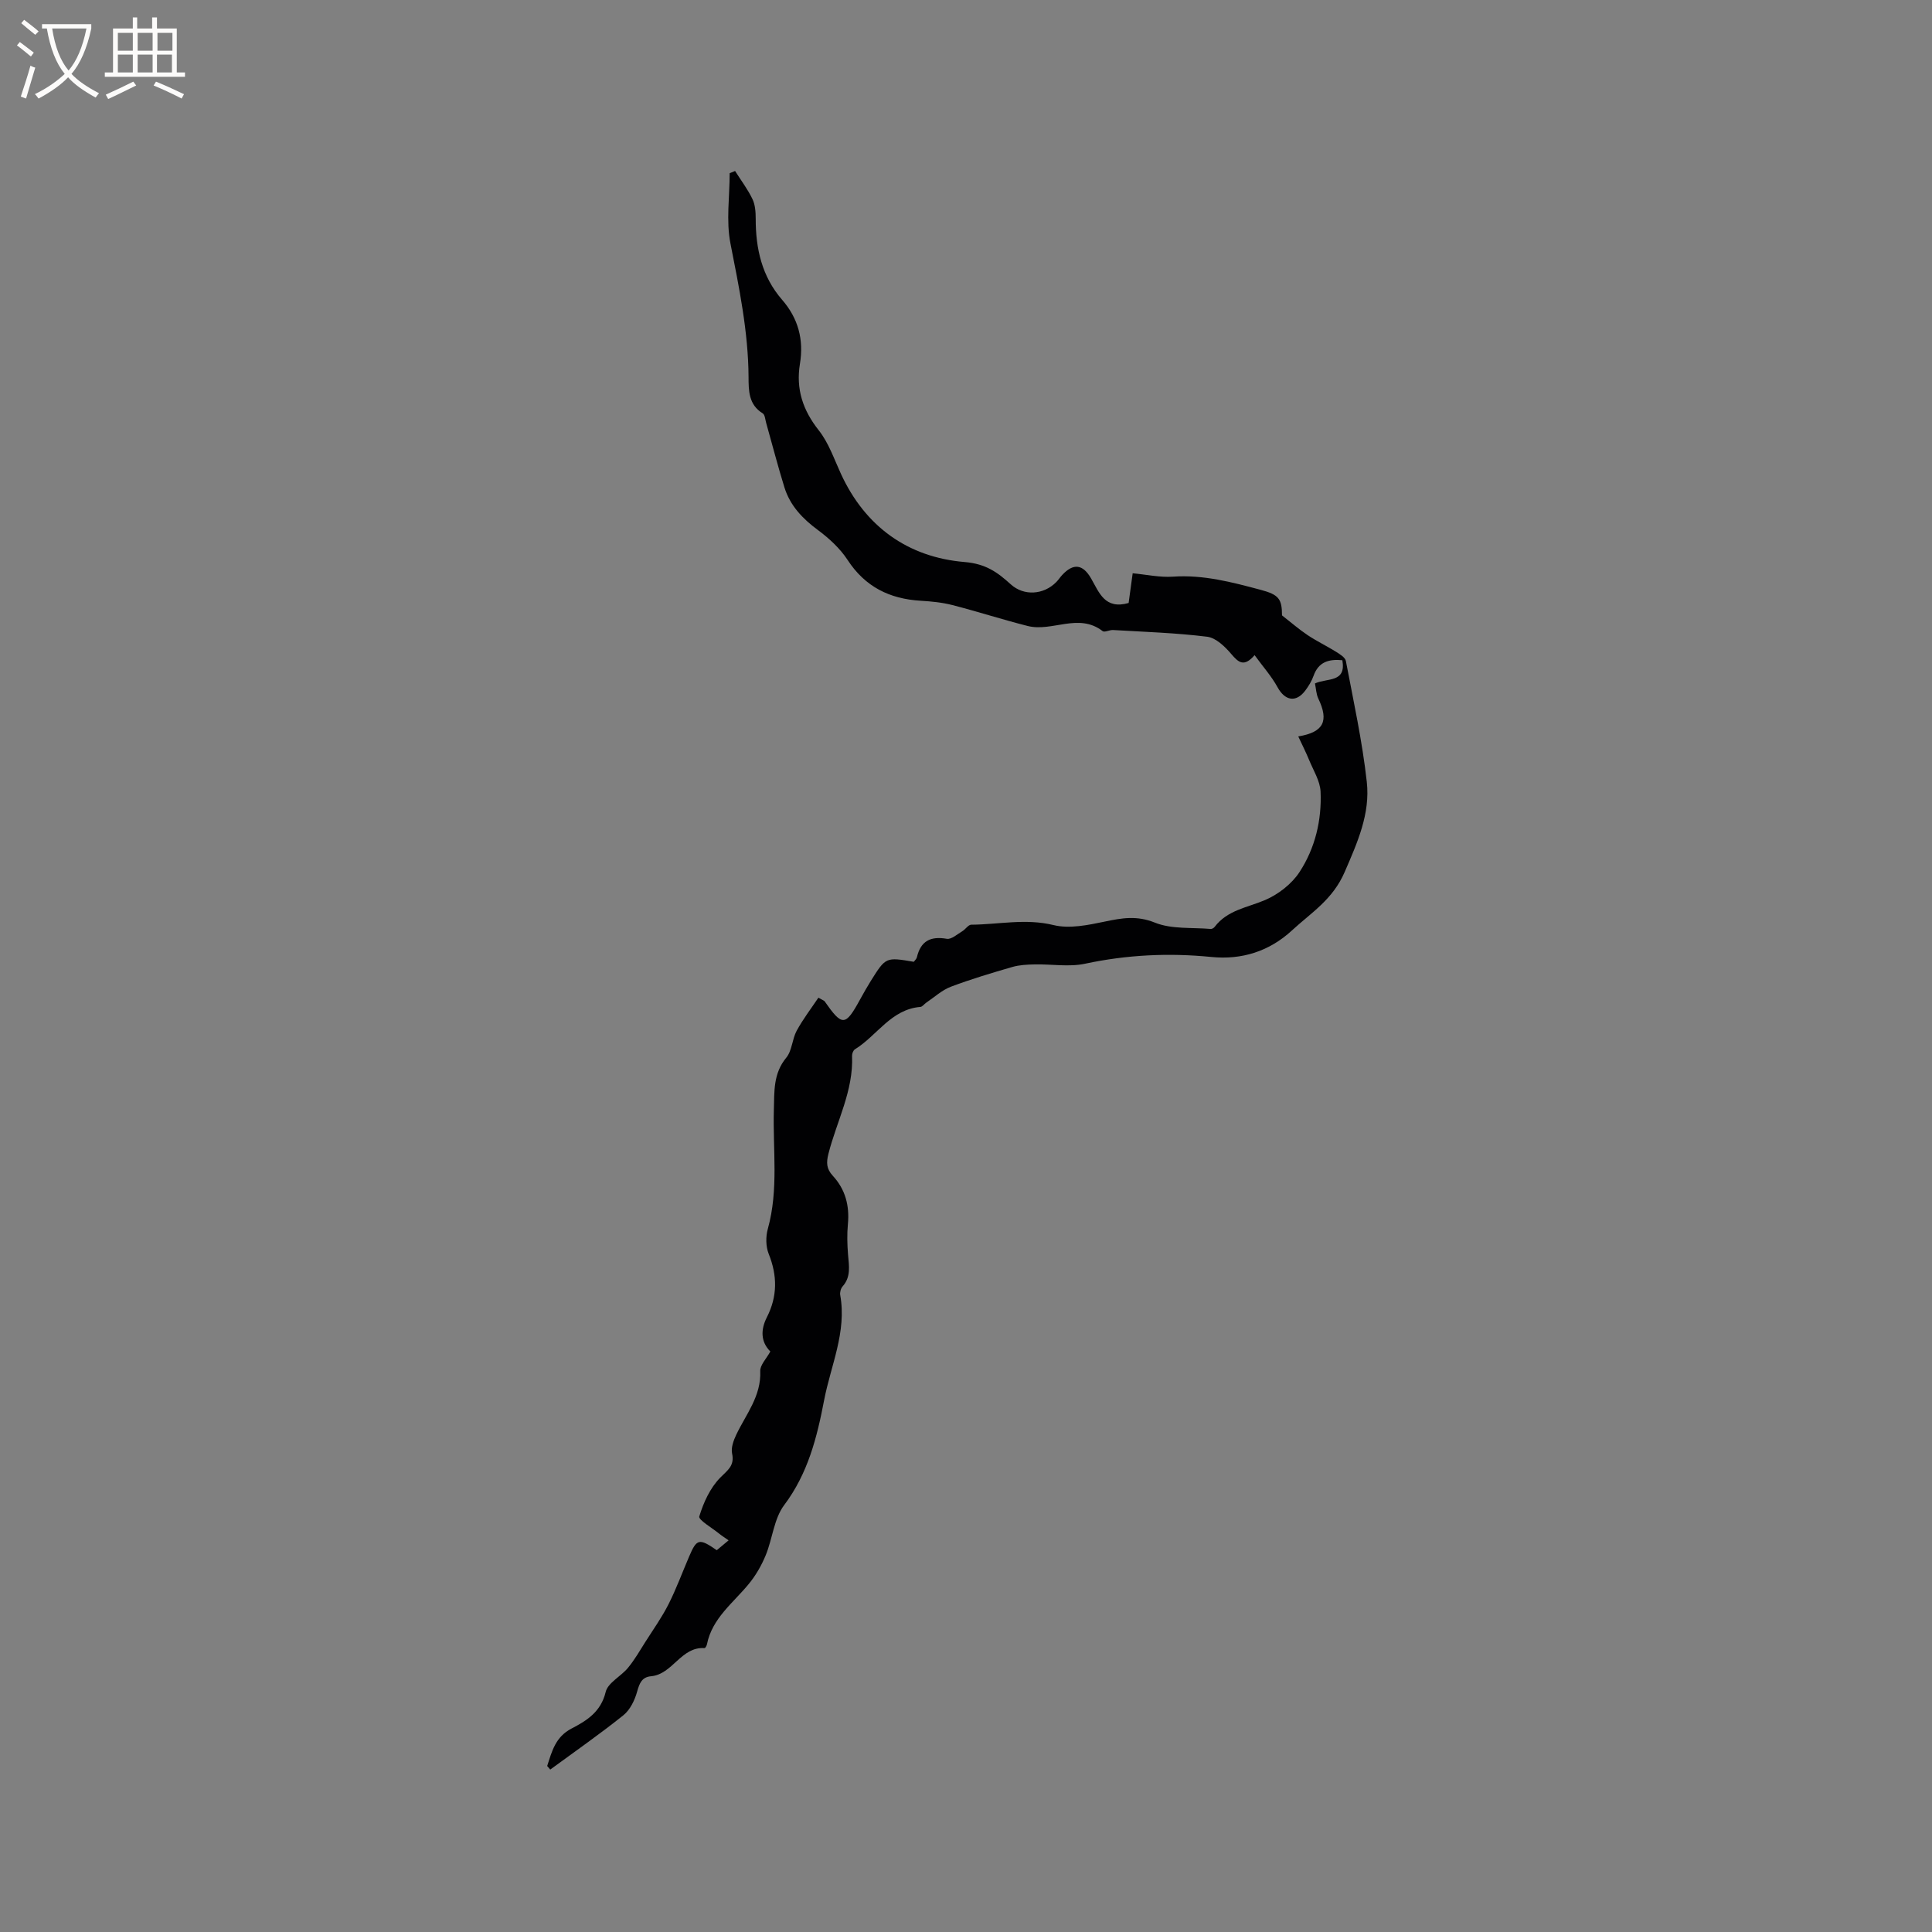 <svg enable-background="new 0 0 400 400" viewBox="0 0 400 400" xmlns="http://www.w3.org/2000/svg"><rect x="0" y="0" width="400" height="400" fill="#808080" stroke="none"/><path d="m113.29 365.63c.97-3.02 1.71-6.03 5.05-7.76 3.15-1.63 6.07-3.45 7.06-7.57.46-1.92 3.18-3.23 4.63-5.01 1.37-1.67 2.47-3.58 3.63-5.42 1.62-2.55 3.39-5.04 4.75-7.73 1.62-3.21 2.86-6.6 4.28-9.91 1.57-3.67 2.06-3.79 5.71-1.28.72-.6 1.5-1.25 2.45-2.04-.8-.56-1.41-.94-1.95-1.38-1.47-1.2-4.34-2.86-4.12-3.57.87-2.88 2.25-5.9 4.32-8.01 1.56-1.59 3.02-2.46 2.47-5.03-.25-1.18.3-2.69.86-3.87 2.02-4.25 5.19-7.99 4.97-13.18-.05-1.26 1.29-2.58 2.09-4.06-2.01-2-2.02-4.52-.72-7.08 2.21-4.34 2.19-8.62.38-13.13-.61-1.52-.63-3.58-.18-5.18 2.27-8.15 1.01-16.45 1.25-24.67.11-3.81-.14-7.49 2.57-10.77 1.2-1.45 1.21-3.83 2.15-5.57 1.31-2.41 3-4.61 4.5-6.85.94.54 1.18.6 1.29.75 3.66 5.24 4.29 5.2 7.35-.4.71-1.3 1.45-2.59 2.23-3.85 3.08-4.92 3.09-4.91 8.88-3.93.19-.27.55-.57.64-.93.79-3.38 2.82-4.42 6.2-3.83.95.16 2.16-.95 3.2-1.57.67-.39 1.24-1.35 1.86-1.35 5.66-.04 11.25-1.34 17.04.08 3.29.8 7.13 0 10.58-.72 3.56-.75 6.65-1.3 10.4.21 3.47 1.4 7.68.97 11.57 1.31.26.02.64-.21.81-.44 2.64-3.48 6.75-3.98 10.42-5.54 2.74-1.17 5.53-3.33 7.14-5.8 3.23-4.94 4.62-10.73 4.36-16.65-.1-2.22-1.5-4.41-2.38-6.57-.66-1.61-1.45-3.16-2.24-4.86 5.31-.88 6.36-3.22 4.16-7.82-.45-.95-.48-2.11-.7-3.15 2.53-1.18 6.5-.09 5.67-4.81-2.74-.25-4.92.28-5.97 3.25-.38 1.08-1.02 2.11-1.71 3.04-1.92 2.55-4.21 2.1-5.74-.7-1.24-2.27-3.01-4.24-4.75-6.64-2.21 2.57-3.36 1.49-4.85-.26-1.3-1.53-3.16-3.32-4.96-3.55-6.46-.8-12.99-1.01-19.5-1.39-.73-.04-1.75.54-2.16.22-4.98-3.85-10.45.23-15.52-1.06-5.21-1.32-10.34-2.98-15.55-4.32-2.13-.55-4.37-.77-6.58-.9-6.43-.38-11.5-2.87-15.14-8.44-1.56-2.39-3.83-4.48-6.15-6.2-3.18-2.35-5.75-5.04-6.93-8.82-1.37-4.41-2.52-8.9-3.78-13.35-.2-.69-.25-1.7-.72-1.99-2.93-1.8-2.92-4.7-2.93-7.54-.06-9.38-1.95-18.48-3.75-27.64-.92-4.68-.16-9.68-.16-14.54.37-.15.75-.31 1.12-.46 1.22 1.93 2.62 3.78 3.6 5.82.57 1.19.67 2.69.67 4.05-.01 6.21 1.28 11.98 5.47 16.8 3.34 3.84 4.51 8.26 3.69 13.24-.86 5.22.59 9.61 3.9 13.79 2.05 2.59 3.17 5.93 4.58 8.99 5.05 10.99 13.93 17.29 25.6 18.27 4.44.37 6.83 2.14 9.58 4.63 2.7 2.44 6.79 2.19 9.42-.49.44-.45.79-1 1.22-1.46 2.31-2.48 4.27-2.26 5.99.74 1.67 2.91 2.84 6.47 7.76 5.06.25-1.8.51-3.75.84-6.15 2.8.26 5.61.89 8.36.7 6.28-.43 12.18 1.14 18.11 2.72 3.78 1.01 4.43 1.86 4.45 5.3 1.89 1.47 3.51 2.89 5.29 4.08 1.89 1.26 3.96 2.25 5.89 3.45.79.5 1.9 1.17 2.04 1.92 1.58 8.32 3.4 16.62 4.33 25.02.73 6.59-1.91 12.49-4.58 18.66-2.48 5.74-6.94 8.42-10.91 12.09-4.71 4.35-10.41 6.13-16.7 5.5-8.82-.88-17.48-.45-26.16 1.4-3.33.71-6.94.06-10.42.14-1.56.03-3.17.11-4.65.54-4.27 1.24-8.54 2.51-12.69 4.08-1.85.7-3.42 2.17-5.1 3.3-.42.28-.79.85-1.22.88-6.09.51-8.97 5.96-13.55 8.78-.35.22-.61.91-.59 1.36.31 7.22-3.18 13.53-4.89 20.26-.47 1.85-.42 3.13.91 4.57 2.58 2.79 3.48 6.17 3.12 9.99-.2 2.09-.14 4.23.03 6.34.19 2.32.64 4.58-1.13 6.57-.38.42-.59 1.24-.49 1.8 1.37 7.65-1.96 14.57-3.34 21.78-1.47 7.7-3.35 15.16-8.27 21.7-2.11 2.81-2.41 6.94-3.81 10.36-.86 2.09-2.03 4.14-3.45 5.88-3.24 3.99-7.65 7.13-8.73 12.61-.06.28-.34.76-.49.75-4.89-.32-6.58 5.42-11.08 5.83-1.88.17-2.39 1.42-2.87 3.15-.49 1.79-1.46 3.8-2.85 4.92-4.9 3.93-10.08 7.53-15.15 11.25-.2-.25-.42-.49-.63-.74z" fill="#010103"/><g fill="#fcfbfa"><path d="m6.4 11.7c-1-.8-1.9-1.6-2.9-2.3l.6-.7c.9.7 1.9 1.4 2.9 2.2zm-2.1 8.3c.7-2.1 1.4-4.2 2-6.4.2.1.6.3 1 .4-.7 2.3-1.3 4.4-1.9 6.4zm3-12.8c-1.1-.9-2.1-1.7-2.9-2.4l.6-.7c1 .8 2 1.5 3 2.4zm1.4-1.3v-.9h10.2v.9c-.9 4.2-2.3 7.3-4.1 9.4 1.3 1.4 3.2 2.7 5.7 4-.2.2-.4.5-.7.9-2.5-1.4-4.4-2.7-5.7-4.2-1.4 1.5-3.5 3-6.1 4.4 0 0 0 0-.1-.1-.3-.4-.5-.7-.7-.8 2.7-1.3 4.7-2.8 6.2-4.2-1.8-2.2-3-5.3-3.7-9.4zm9.2 0h-7.1c.6 3.8 1.7 6.7 3.4 8.7 1.7-2 2.9-4.8 3.7-8.7z"/><path d="m31.6 3.6h.9v2.3h4.1v9.1h1.7v.9h-16.6v-.9h1.7v-9.1h4.1v-2.3h.9v2.3h3.1v-2.3zm-4 13.3.6.8c-1.9.9-3.8 1.9-5.8 2.8-.2-.3-.3-.6-.5-.9 2-.9 3.9-1.8 5.7-2.7zm-3.2-10.1v3.7h3.1v-3.7zm0 4.5v3.7h3.1v-3.7zm4.1-4.5v3.7h3.1v-3.7zm0 4.5v3.7h3.1v-3.7zm9.1 9.1c-2.1-1.1-4.1-2-5.8-2.7l.5-.8c2.2.9 4.1 1.8 5.8 2.6zm-1.9-13.6h-3.1v3.7h3.1zm-3.2 4.5v3.7h3.1v-3.7z"/></g></svg>